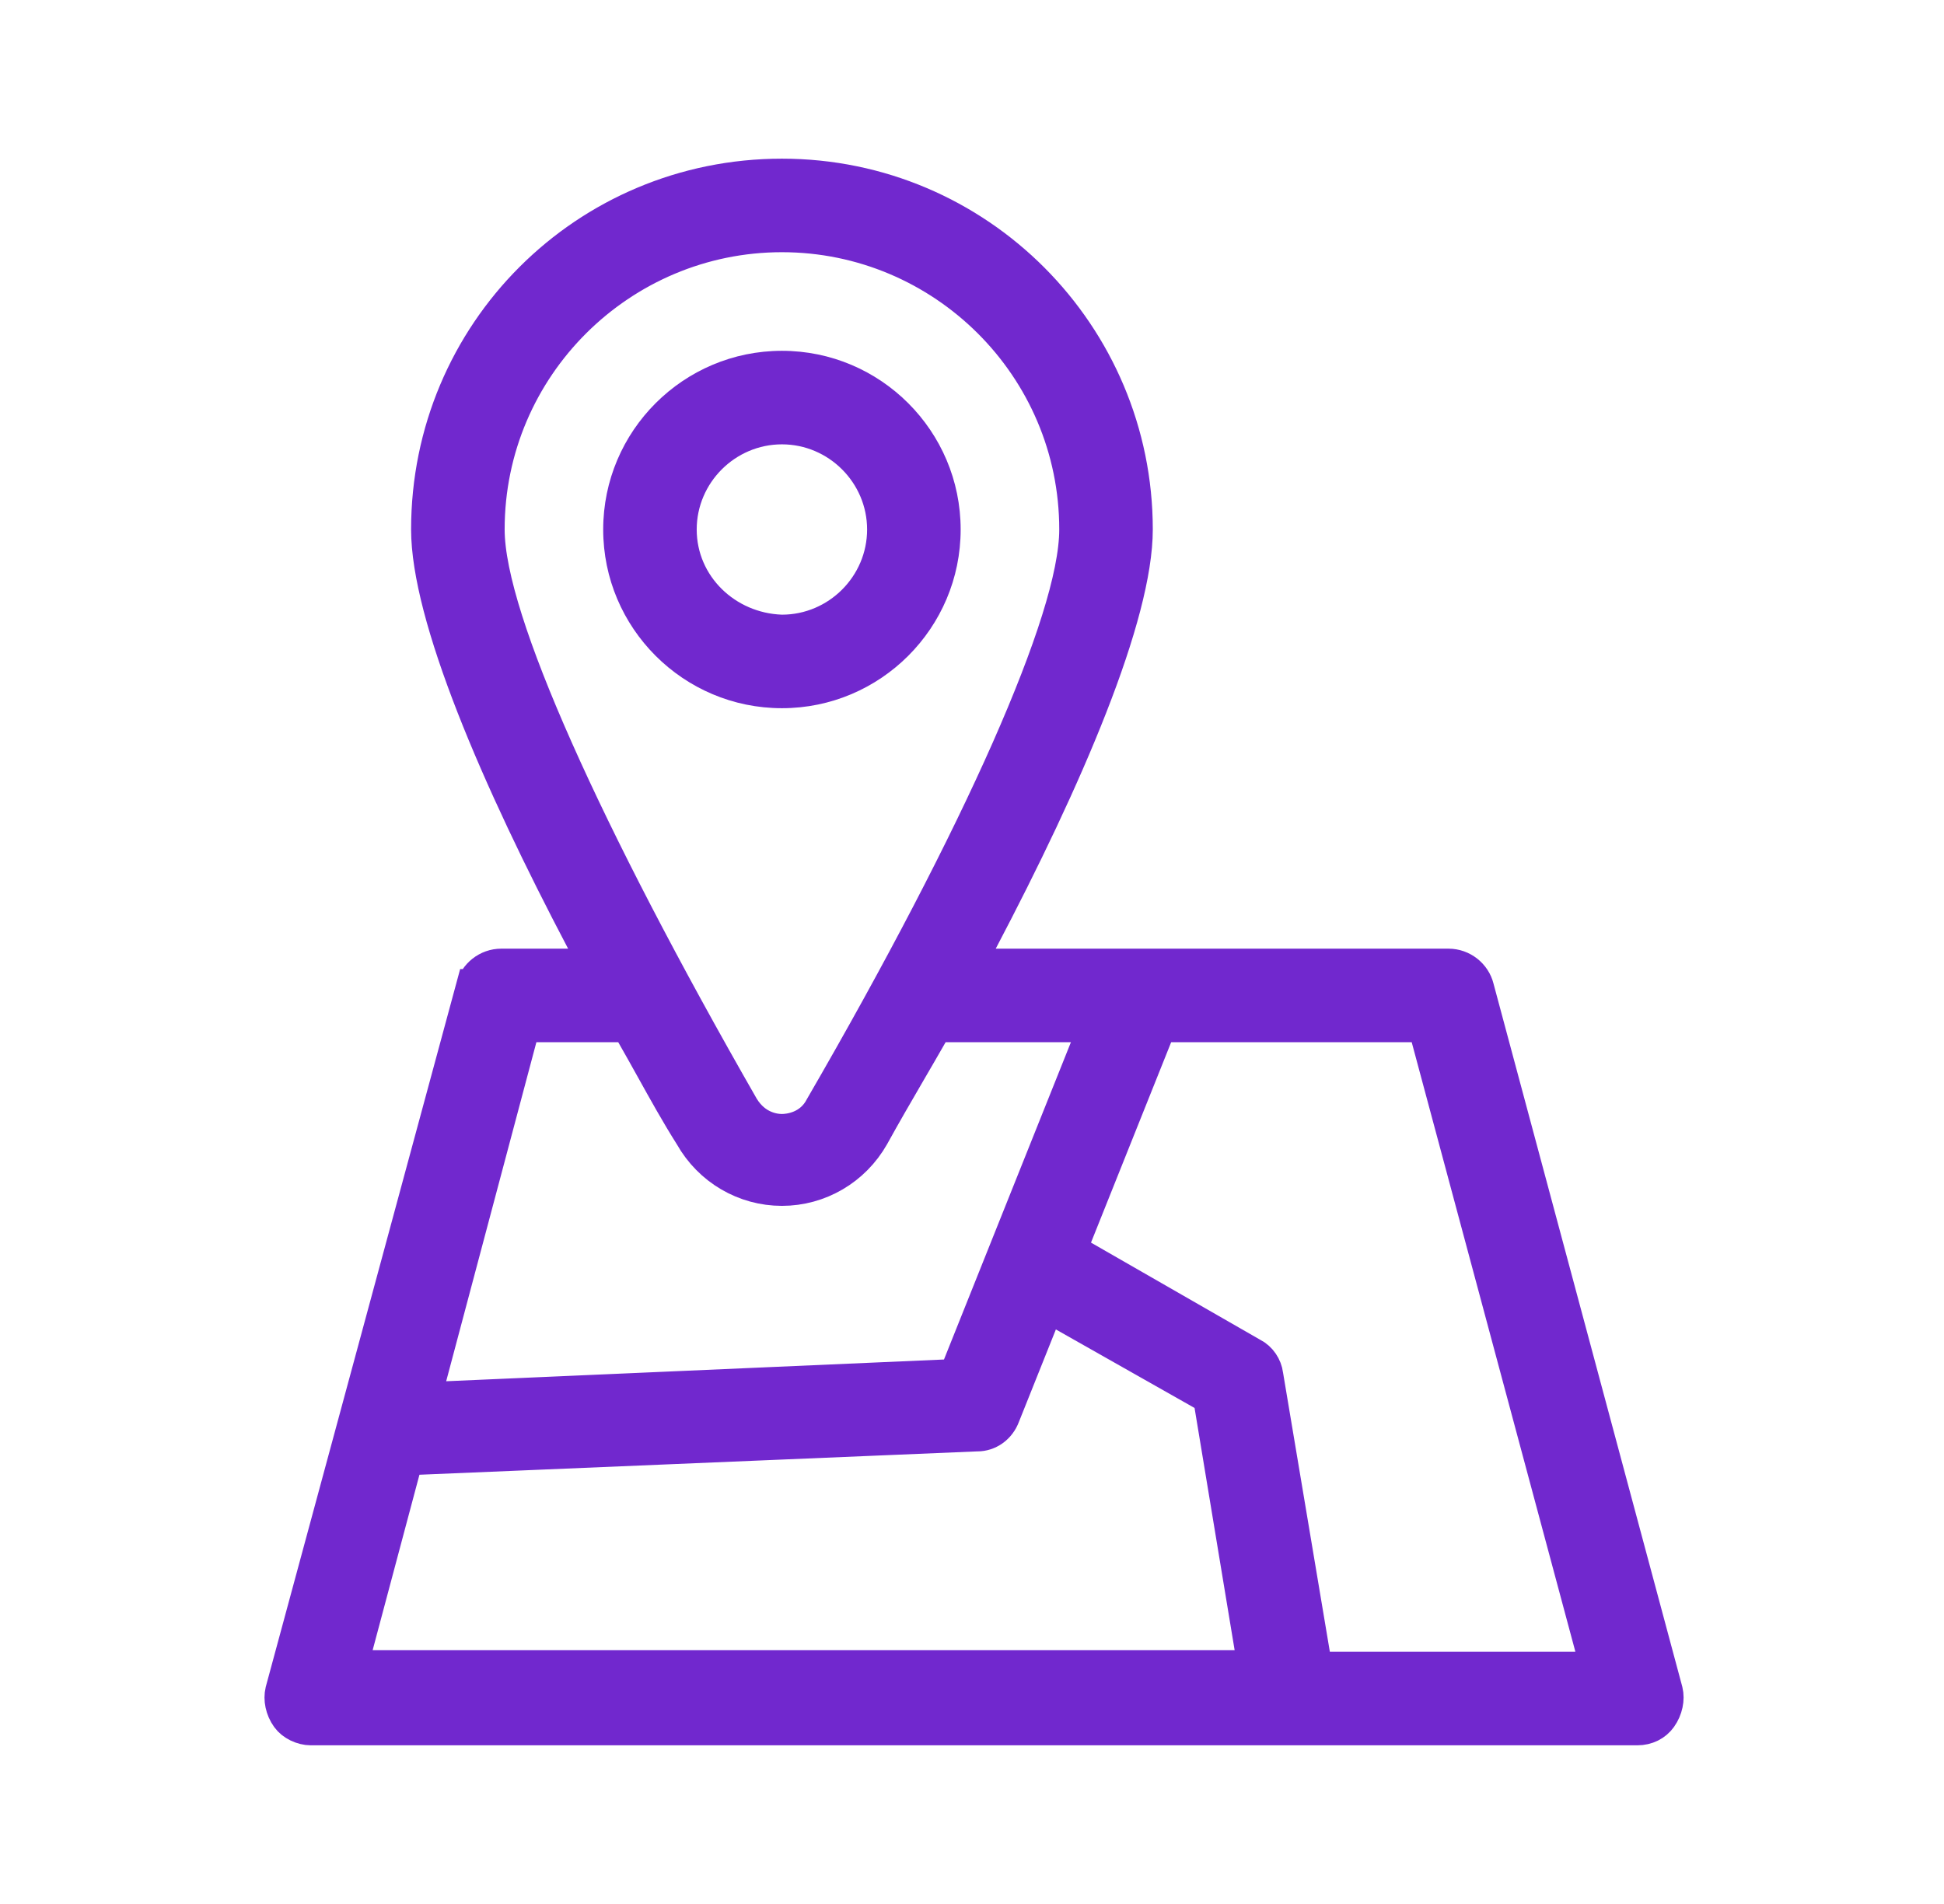 <svg width="49" height="48" viewBox="0 0 49 48" fill="none" xmlns="http://www.w3.org/2000/svg">
<path d="M37.161 24.921L37.161 24.921L37.163 24.93L41.92 42.651C41.963 42.83 41.92 43.059 41.787 43.246C41.675 43.403 41.493 43.5 41.267 43.5H7.836C7.641 43.5 7.422 43.395 7.316 43.246C7.182 43.059 7.14 42.831 7.183 42.651L11.981 24.931L11.982 24.931L11.984 24.921C12.056 24.634 12.322 24.416 12.636 24.416H14.32H15.148L14.762 23.683C13.693 21.65 12.713 19.605 12.001 17.786C11.283 15.951 10.862 14.405 10.862 13.347C10.862 8.445 14.806 4.5 19.709 4.5C24.611 4.5 28.557 8.485 28.557 13.347C28.557 14.405 28.136 15.951 27.417 17.786C26.706 19.605 25.725 21.65 24.656 23.683L24.271 24.416H25.099H36.509C36.823 24.416 37.089 24.634 37.161 24.921ZM18.644 27.954L18.649 27.962L18.654 27.97C18.985 28.501 19.475 28.584 19.709 28.584C19.898 28.584 20.48 28.525 20.78 27.944C22.783 24.486 24.379 21.411 25.477 18.929C26.026 17.686 26.454 16.586 26.745 15.657C27.033 14.738 27.199 13.951 27.199 13.347C27.199 9.196 23.815 5.858 19.709 5.858C15.604 5.858 12.22 9.196 12.22 13.347C12.22 13.952 12.389 14.74 12.68 15.659C12.974 16.588 13.406 17.688 13.958 18.929C15.062 21.413 16.66 24.492 18.644 27.954ZM13.52 25.774H13.135L13.037 26.145L10.763 34.693L10.588 35.35L11.268 35.321L23.815 34.773L24.138 34.759L24.258 34.459L27.458 26.459L27.732 25.774H26.994H23.836H23.546L23.401 26.026C23.22 26.343 23.036 26.66 22.853 26.974C22.535 27.521 22.22 28.063 21.925 28.599C21.465 29.41 20.621 29.9 19.709 29.9C18.796 29.9 17.951 29.409 17.492 28.596L17.486 28.585L17.479 28.575C17.144 28.044 16.832 27.483 16.506 26.896C16.348 26.612 16.186 26.321 16.017 26.026L15.873 25.774H15.583H13.52ZM10.552 36.679L10.184 36.695L10.089 37.05L8.91 41.471L8.743 42.1H9.394H31.12H31.709L31.613 41.518L30.603 35.413L30.564 35.177L30.356 35.06L26.861 33.081L26.363 32.799L26.15 33.33L25.224 35.646L25.221 35.653L25.218 35.661C25.119 35.933 24.881 36.09 24.636 36.09H24.625L24.615 36.09L10.552 36.679ZM33.027 41.725L33.097 42.142H33.52H39.709H40.361L40.192 41.513L36.066 26.144L35.966 25.774H35.583H29.52H29.181L29.056 26.088L27.035 31.141L26.873 31.544L27.25 31.76L31.502 34.202L31.515 34.209L31.528 34.216C31.702 34.303 31.822 34.487 31.845 34.672L31.846 34.683L31.848 34.693L33.027 41.725Z" fill="#7128CE" stroke="#7128CE"/>
<path d="M24.214 13.349C24.214 10.865 22.193 8.844 19.709 8.844C17.225 8.844 15.204 10.865 15.204 13.349C15.204 15.833 17.225 17.854 19.709 17.854C22.193 17.854 24.214 15.833 24.214 13.349ZM17.561 13.349C17.561 12.17 18.53 11.202 19.709 11.202C20.888 11.202 21.856 12.17 21.856 13.349C21.856 14.528 20.888 15.496 19.709 15.496C18.53 15.454 17.561 14.528 17.561 13.349Z" fill="#7128CE"/>
</svg>
